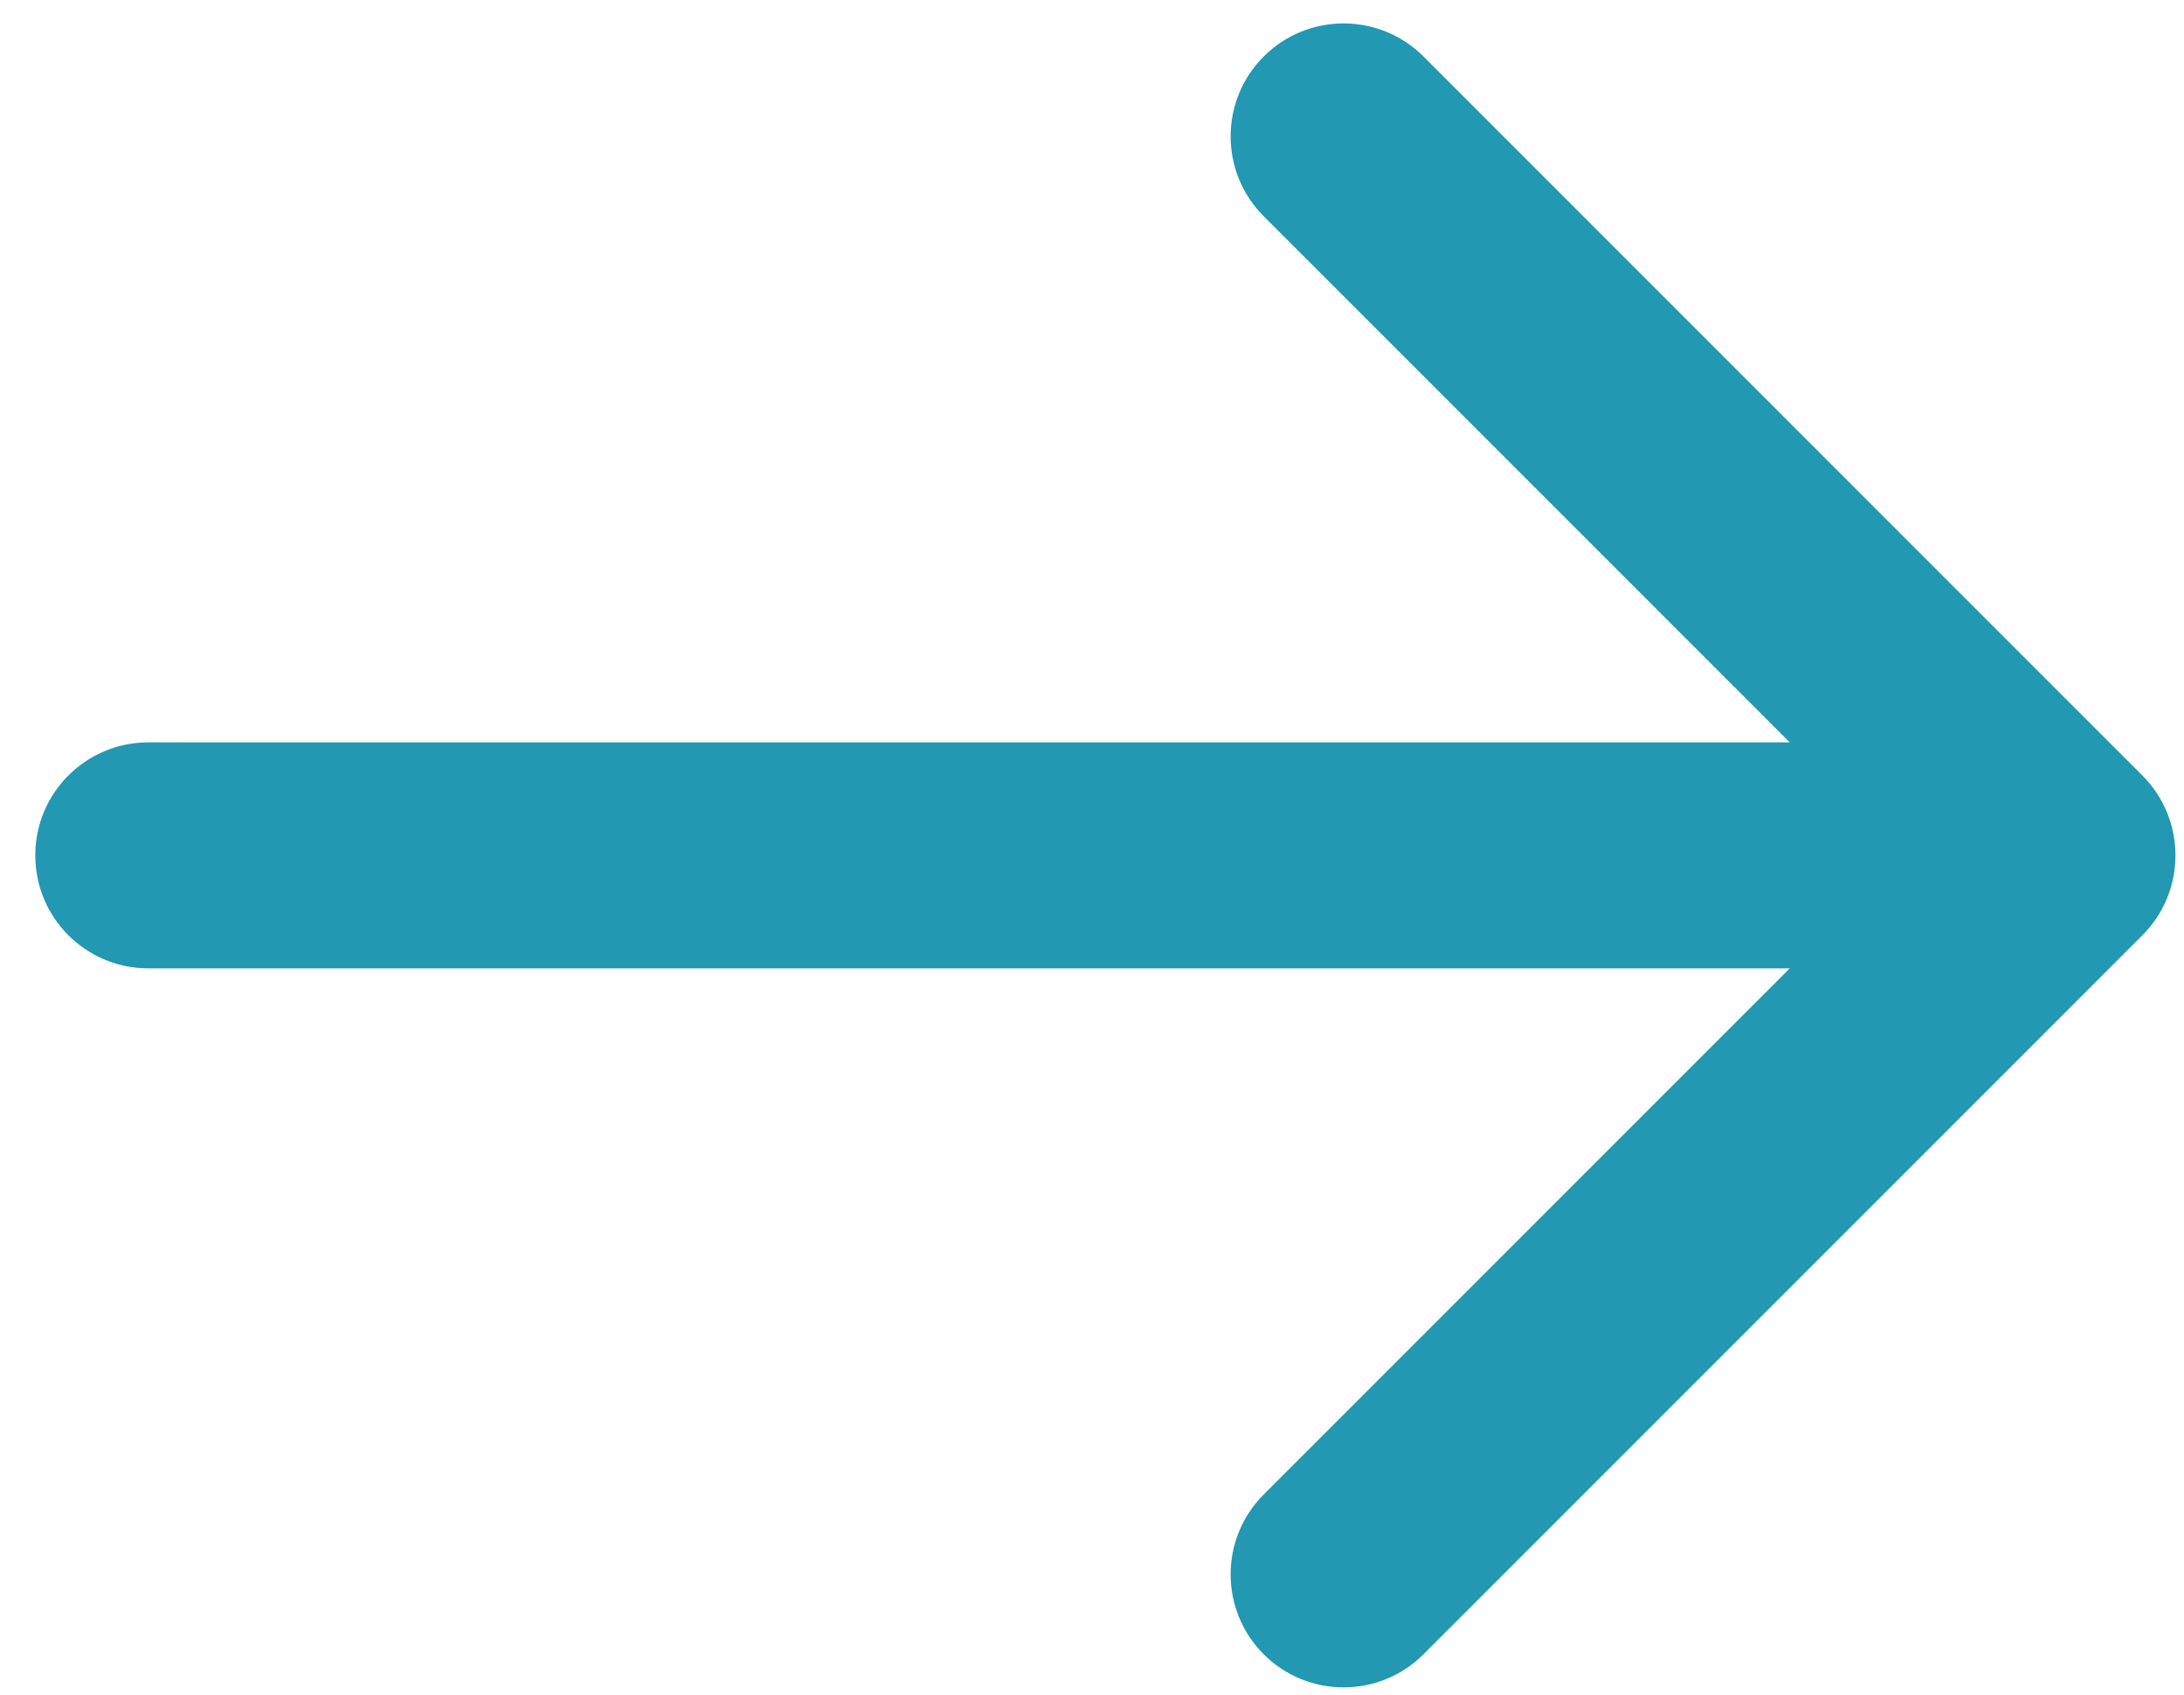 <?xml version="1.0" encoding="UTF-8"?> <svg xmlns="http://www.w3.org/2000/svg" width="58" height="45" viewBox="0 0 58 45" fill="none"><path d="M3.937 19.713C2.28 19.713 0.937 21.056 0.937 22.713C0.937 24.37 2.28 25.713 3.937 25.713V22.713V19.713ZM56.895 24.835C58.066 23.663 58.066 21.764 56.895 20.592L37.803 1.5C36.631 0.329 34.732 0.329 33.56 1.5C32.389 2.672 32.389 4.571 33.56 5.743L50.531 22.713L33.56 39.684C32.389 40.855 32.389 42.755 33.56 43.927C34.732 45.098 36.631 45.098 37.803 43.927L56.895 24.835ZM3.937 22.713V25.713H54.773V22.713V19.713H3.937V22.713Z" fill="#2298B2"></path></svg> 